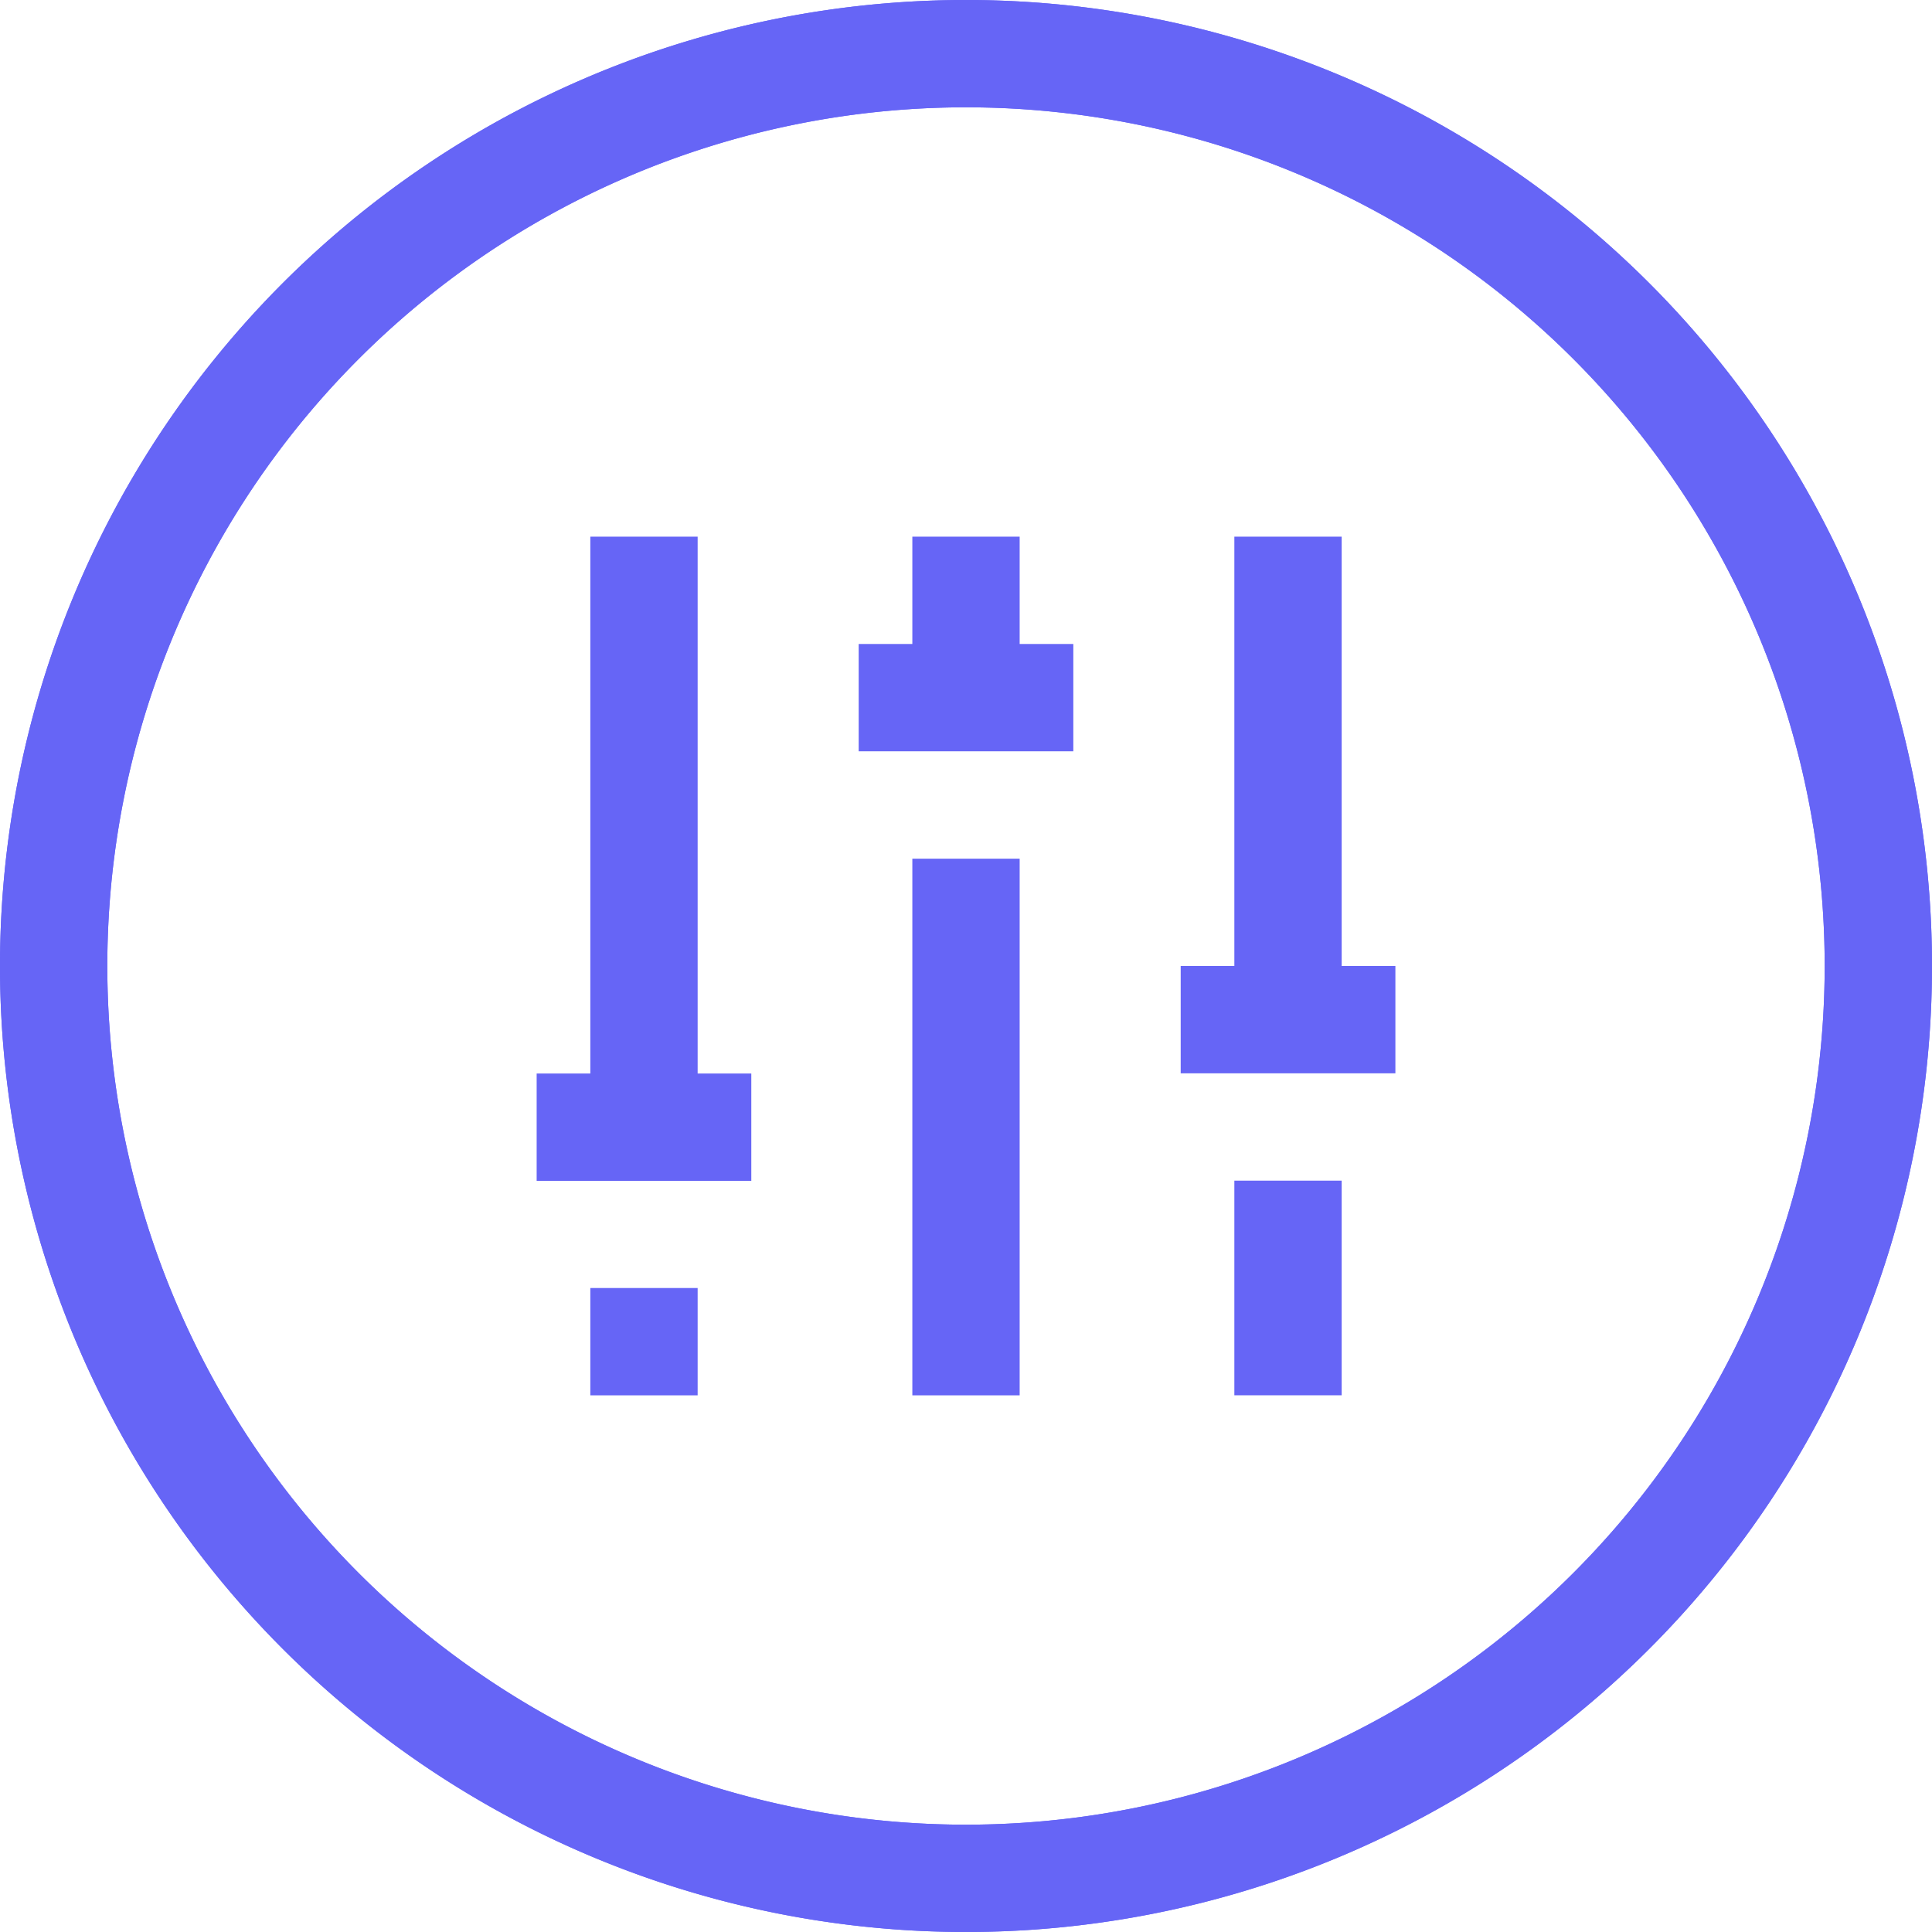 <?xml version="1.0" encoding="UTF-8"?> <svg xmlns="http://www.w3.org/2000/svg" id="Icon_Settings" width="40" height="40" viewBox="0 0 40 40"><g id="Group_184" data-name="Group 184" transform="translate(-7335.339 -1409.074)"><g id="Group_183" data-name="Group 183"><g id="Group_182" data-name="Group 182"><g id="Group_181" data-name="Group 181"><path id="Path_56" data-name="Path 56" d="M7355.339,1409.074a20,20,0,1,0,20,20A20,20,0,0,0,7355.339,1409.074Zm0,37.778a17.778,17.778,0,1,1,17.778-17.778A17.779,17.779,0,0,1,7355.339,1446.852Z" fill="#6665f6"></path></g></g></g></g><g id="Group_189" data-name="Group 189" transform="translate(-7335.339 -1409.074)"><g id="Group_188" data-name="Group 188"><g id="Group_187" data-name="Group 187"><g id="Group_186" data-name="Group 186"><g id="Group_185" data-name="Group 185"><path id="Path_57" data-name="Path 57" d="M7355.339,1409.074a20,20,0,1,0,20,20A20,20,0,0,0,7355.339,1409.074Zm0,37.778a17.778,17.778,0,1,1,17.778-17.778A17.779,17.779,0,0,1,7355.339,1446.852Z" fill="#6665f6"></path></g></g></g></g></g><g id="Group_190" data-name="Group 190" transform="translate(-7335.339 -1409.074)"><rect id="Rectangle_209" data-name="Rectangle 209" width="2.222" height="11.111" transform="translate(7354.228 1426.852)" fill="#6665f6"></rect><path id="Path_58" data-name="Path 58" d="M7356.45,1420.185h-2.222v2.222h-1.111v2.222h4.444v-2.222h-1.111Z" fill="#6665f6"></path><rect id="Rectangle_210" data-name="Rectangle 210" width="2.222" height="2.222" transform="translate(7347.561 1435.741)" fill="#6665f6"></rect><path id="Path_59" data-name="Path 59" d="M7349.783,1420.185h-2.222V1431.3h-1.111v2.222h4.444V1431.3h-1.111Z" fill="#6665f6"></path><rect id="Rectangle_211" data-name="Rectangle 211" width="2.222" height="4.444" transform="translate(7360.895 1433.518)" fill="#6665f6"></rect><path id="Path_60" data-name="Path 60" d="M7363.117,1429.074v-8.889h-2.222v8.889h-1.111v2.222h4.445v-2.222Z" fill="#6665f6"></path></g></svg> 